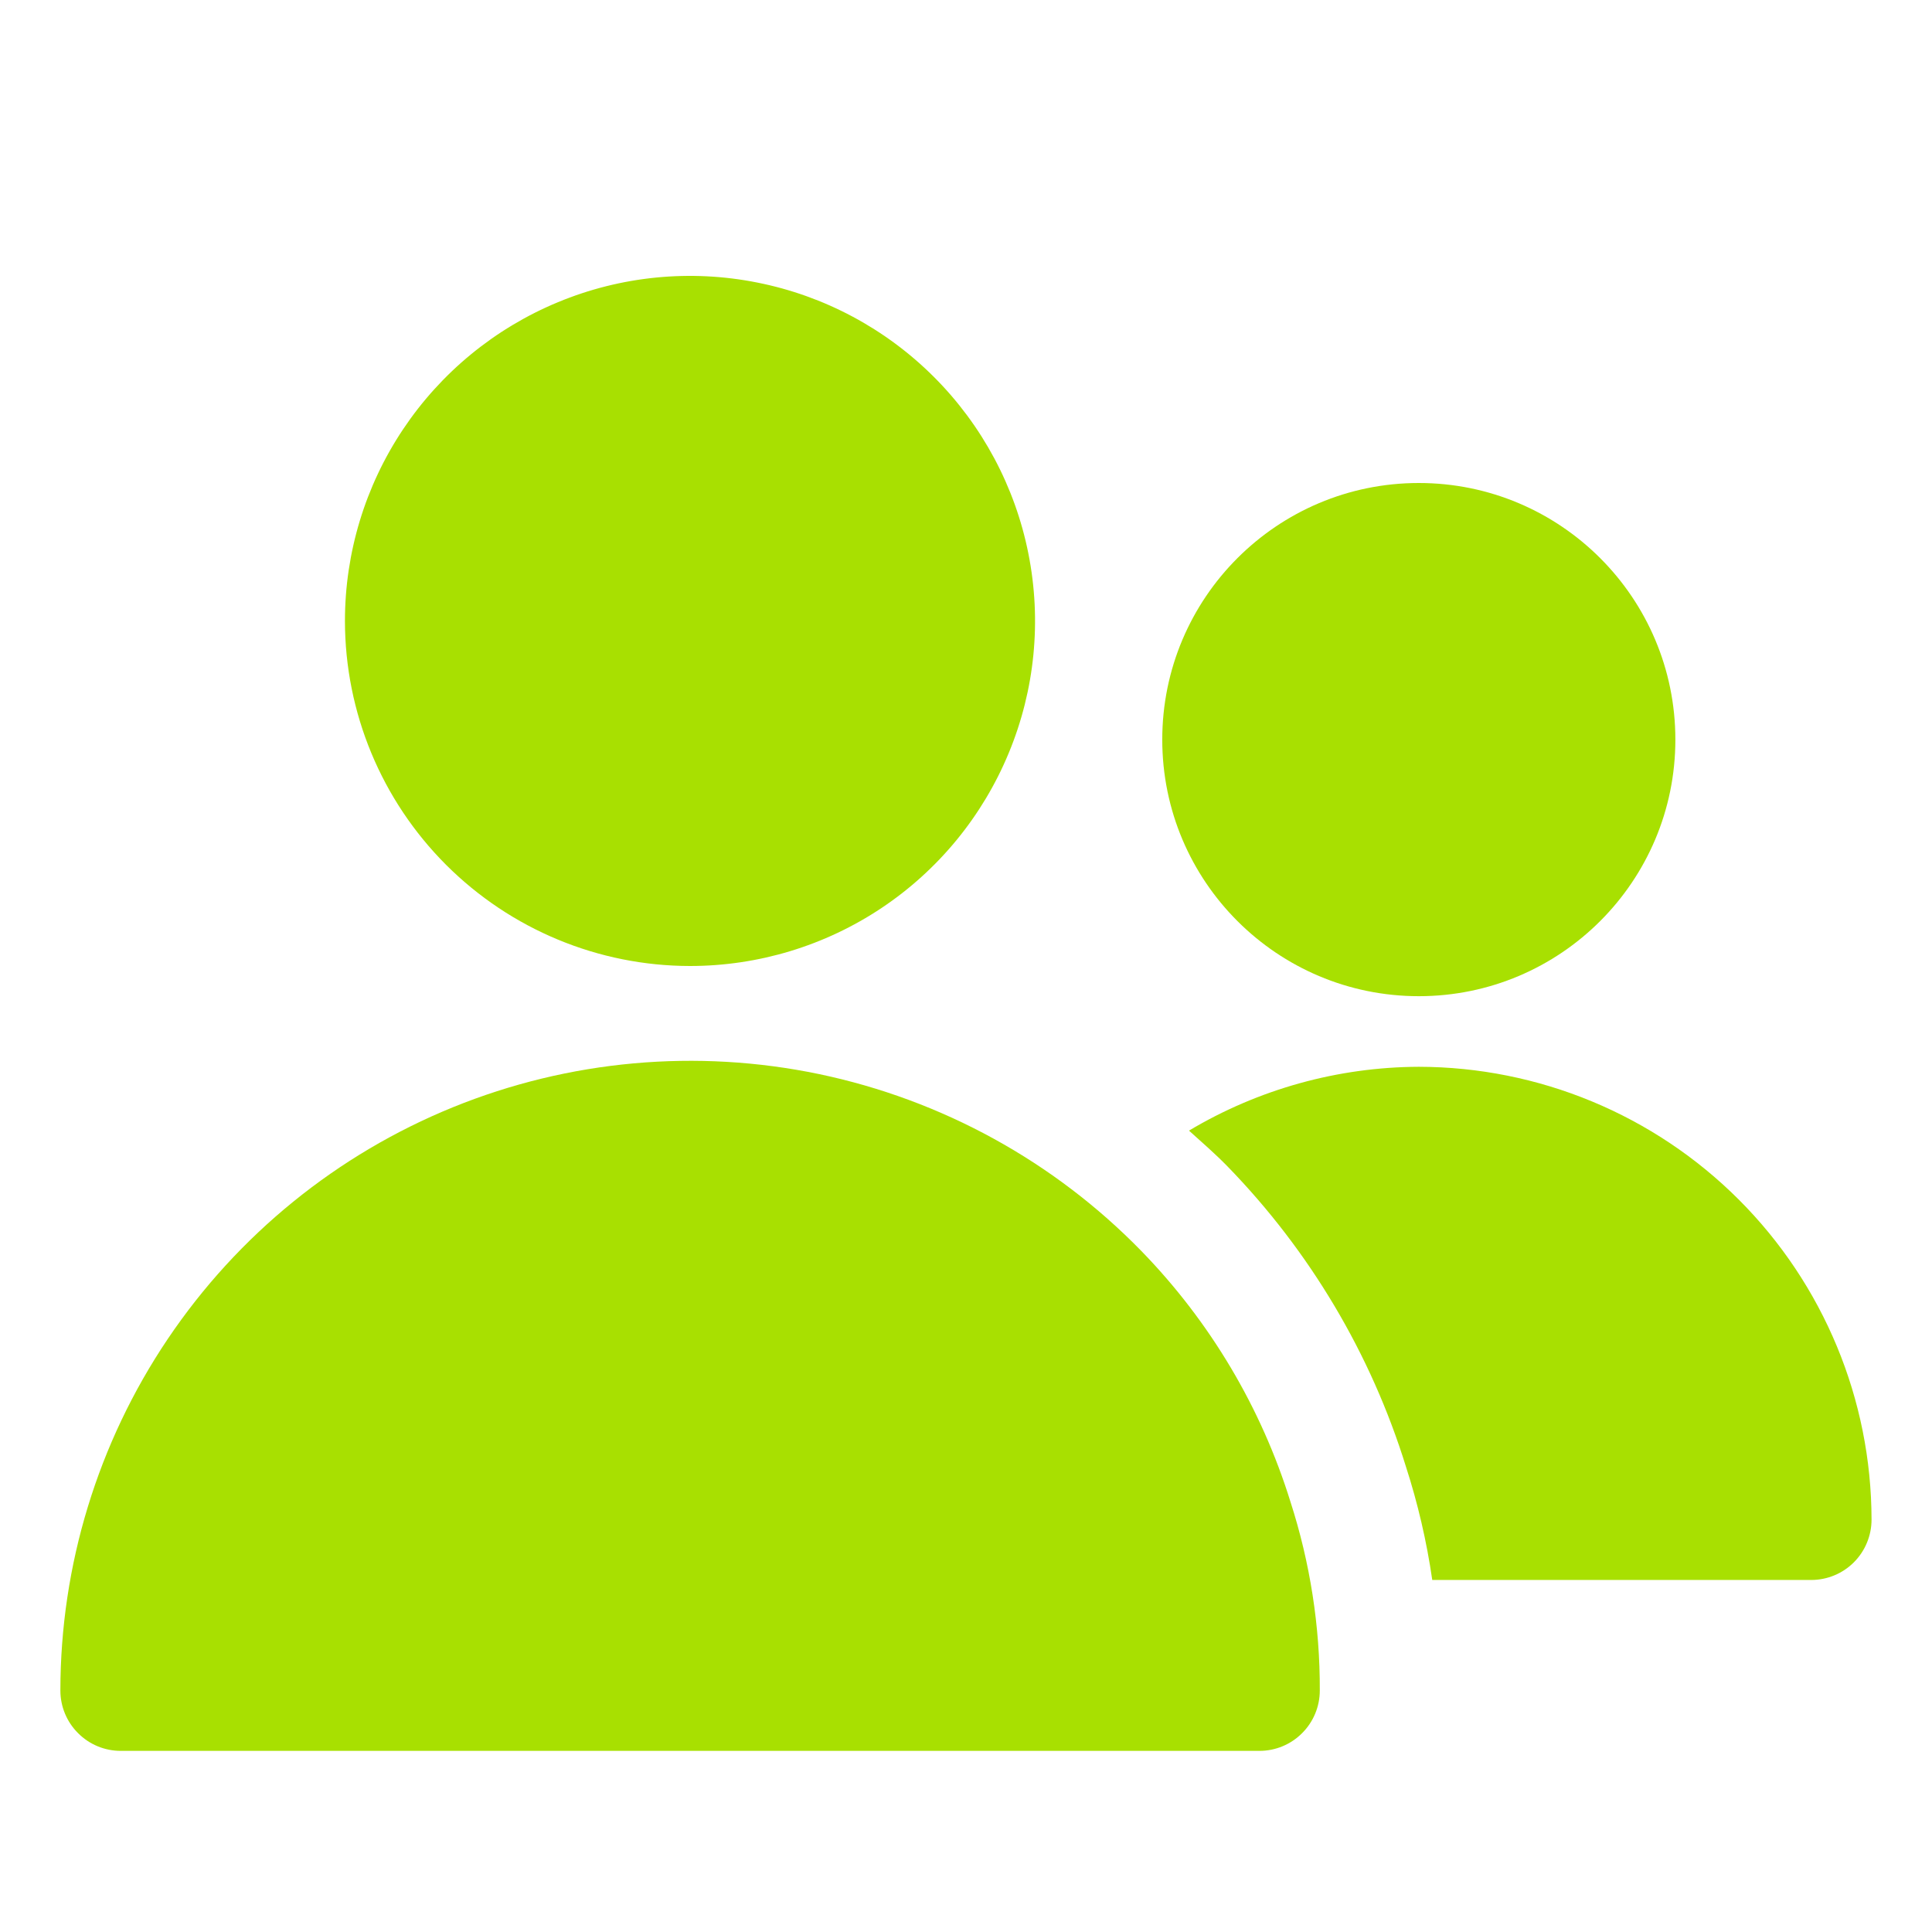 <svg width="24" height="24" viewBox="0 0 24 24" fill="none" xmlns="http://www.w3.org/2000/svg">
<path d="M8.571 12C9.419 12 10.248 11.749 10.953 11.278C11.658 10.807 12.207 10.137 12.531 9.354C12.856 8.571 12.941 7.709 12.775 6.877C12.61 6.046 12.201 5.282 11.602 4.683C11.002 4.083 10.239 3.675 9.407 3.51C8.576 3.344 7.714 3.429 6.931 3.754C6.147 4.079 5.478 4.628 5.007 5.333C4.536 6.038 4.285 6.867 4.285 7.714C4.286 8.851 4.738 9.94 5.542 10.744C6.346 11.547 7.435 11.999 8.571 12Z" fill="#A8E001"/>
<path d="M14.179 15.541C13.093 14.427 11.699 13.662 10.176 13.343C8.653 13.025 7.07 13.168 5.628 13.754C4.187 14.34 2.953 15.342 2.084 16.633C1.215 17.924 0.751 19.444 0.75 21C0.75 21.199 0.829 21.39 0.97 21.53C1.11 21.671 1.301 21.75 1.5 21.75H15.645C15.844 21.75 16.035 21.671 16.175 21.53C16.316 21.39 16.395 21.199 16.395 21C16.398 20.205 16.275 19.414 16.031 18.657C15.668 17.487 15.033 16.419 14.179 15.541Z" fill="#A8E001"/>
<path d="M17.625 12.375C19.385 12.375 20.812 10.948 20.812 9.188C20.812 7.427 19.385 6 17.625 6C15.865 6 14.438 7.427 14.438 9.188C14.438 10.948 15.865 12.375 17.625 12.375Z" fill="#A8E001"/>
<path d="M17.624 13.252C16.619 13.256 15.633 13.53 14.77 14.045C14.932 14.191 15.097 14.334 15.25 14.491C16.271 15.541 17.03 16.817 17.464 18.216C17.613 18.676 17.723 19.149 17.792 19.627H22.499C22.698 19.627 22.889 19.548 23.029 19.408C23.17 19.267 23.249 19.076 23.249 18.877C23.247 17.386 22.654 15.956 21.6 14.902C20.545 13.847 19.115 13.254 17.624 13.252Z" fill="#A8E001"/>
</svg>
